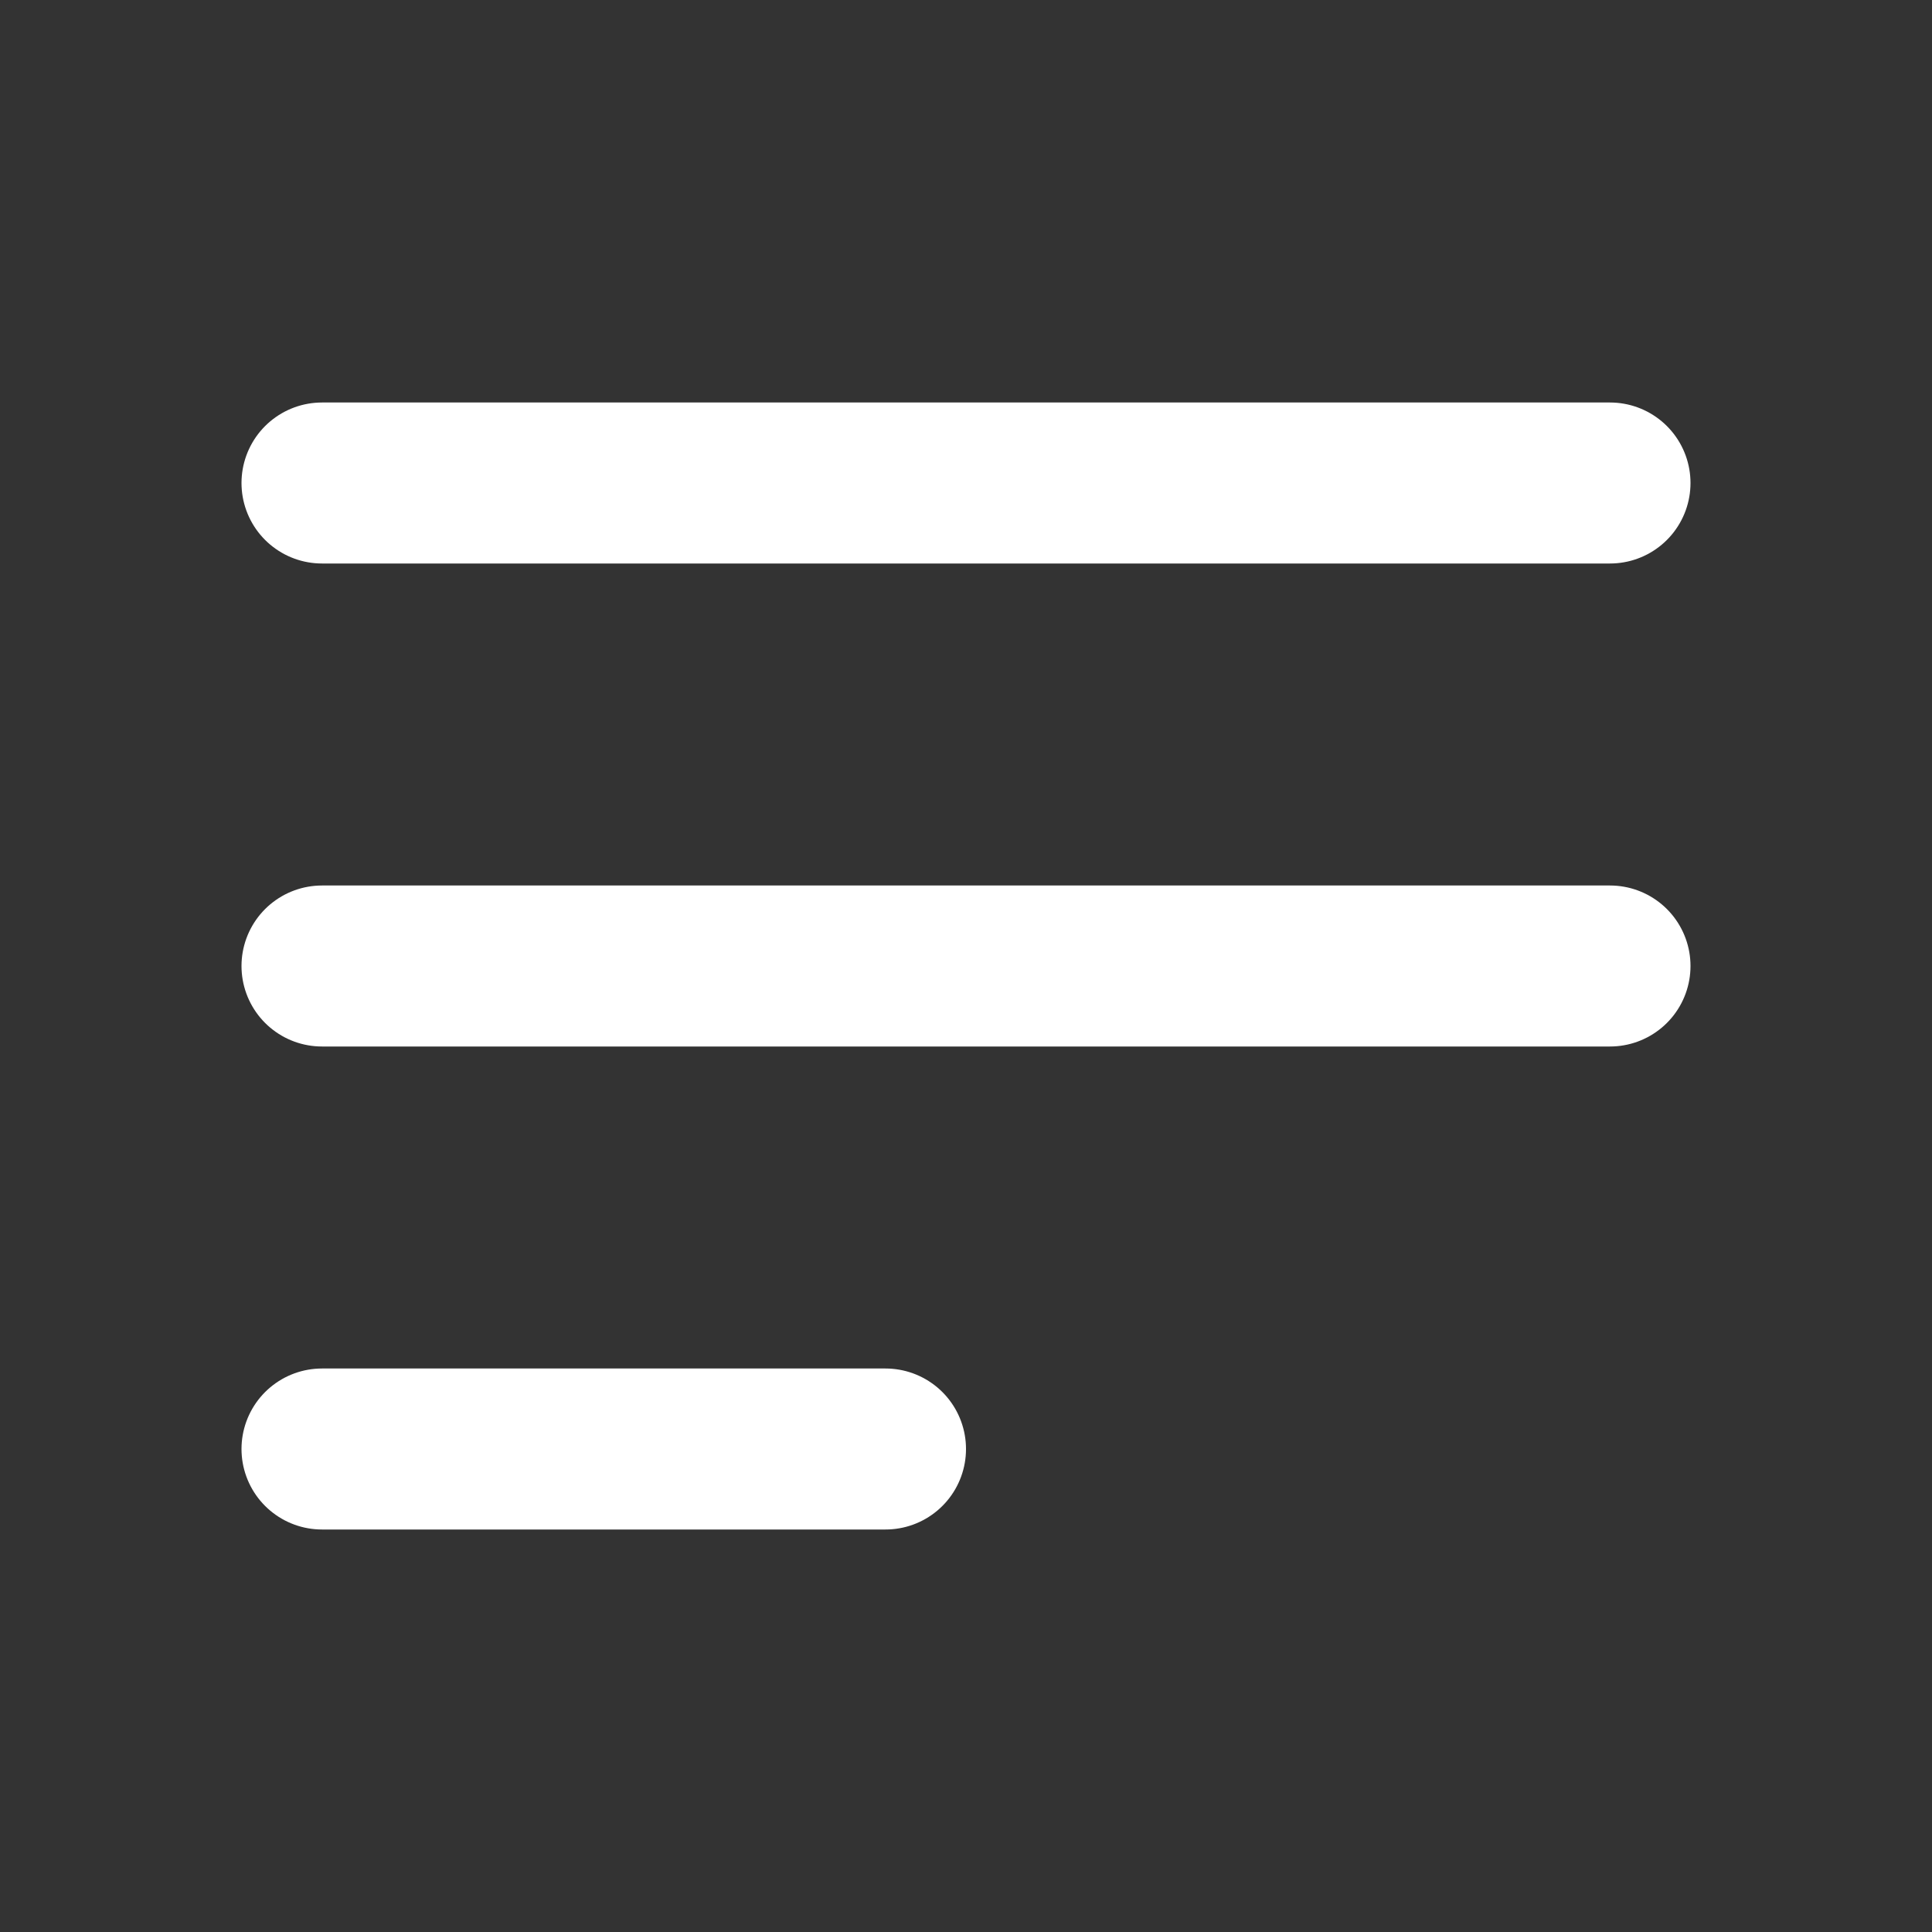 <?xml version="1.0" encoding="UTF-8"?> <svg xmlns="http://www.w3.org/2000/svg" width="24" height="24" viewBox="0 0 24 24" fill="none"><rect x="0" y="0" width="24" height="24" fill="#333333" stroke="none"/> <path d="M4 18H11M4 6H20H4ZM4 12H20H4Z" stroke="white" stroke-width="2" stroke-linecap="round" stroke-linejoin="round"></path> </svg> 